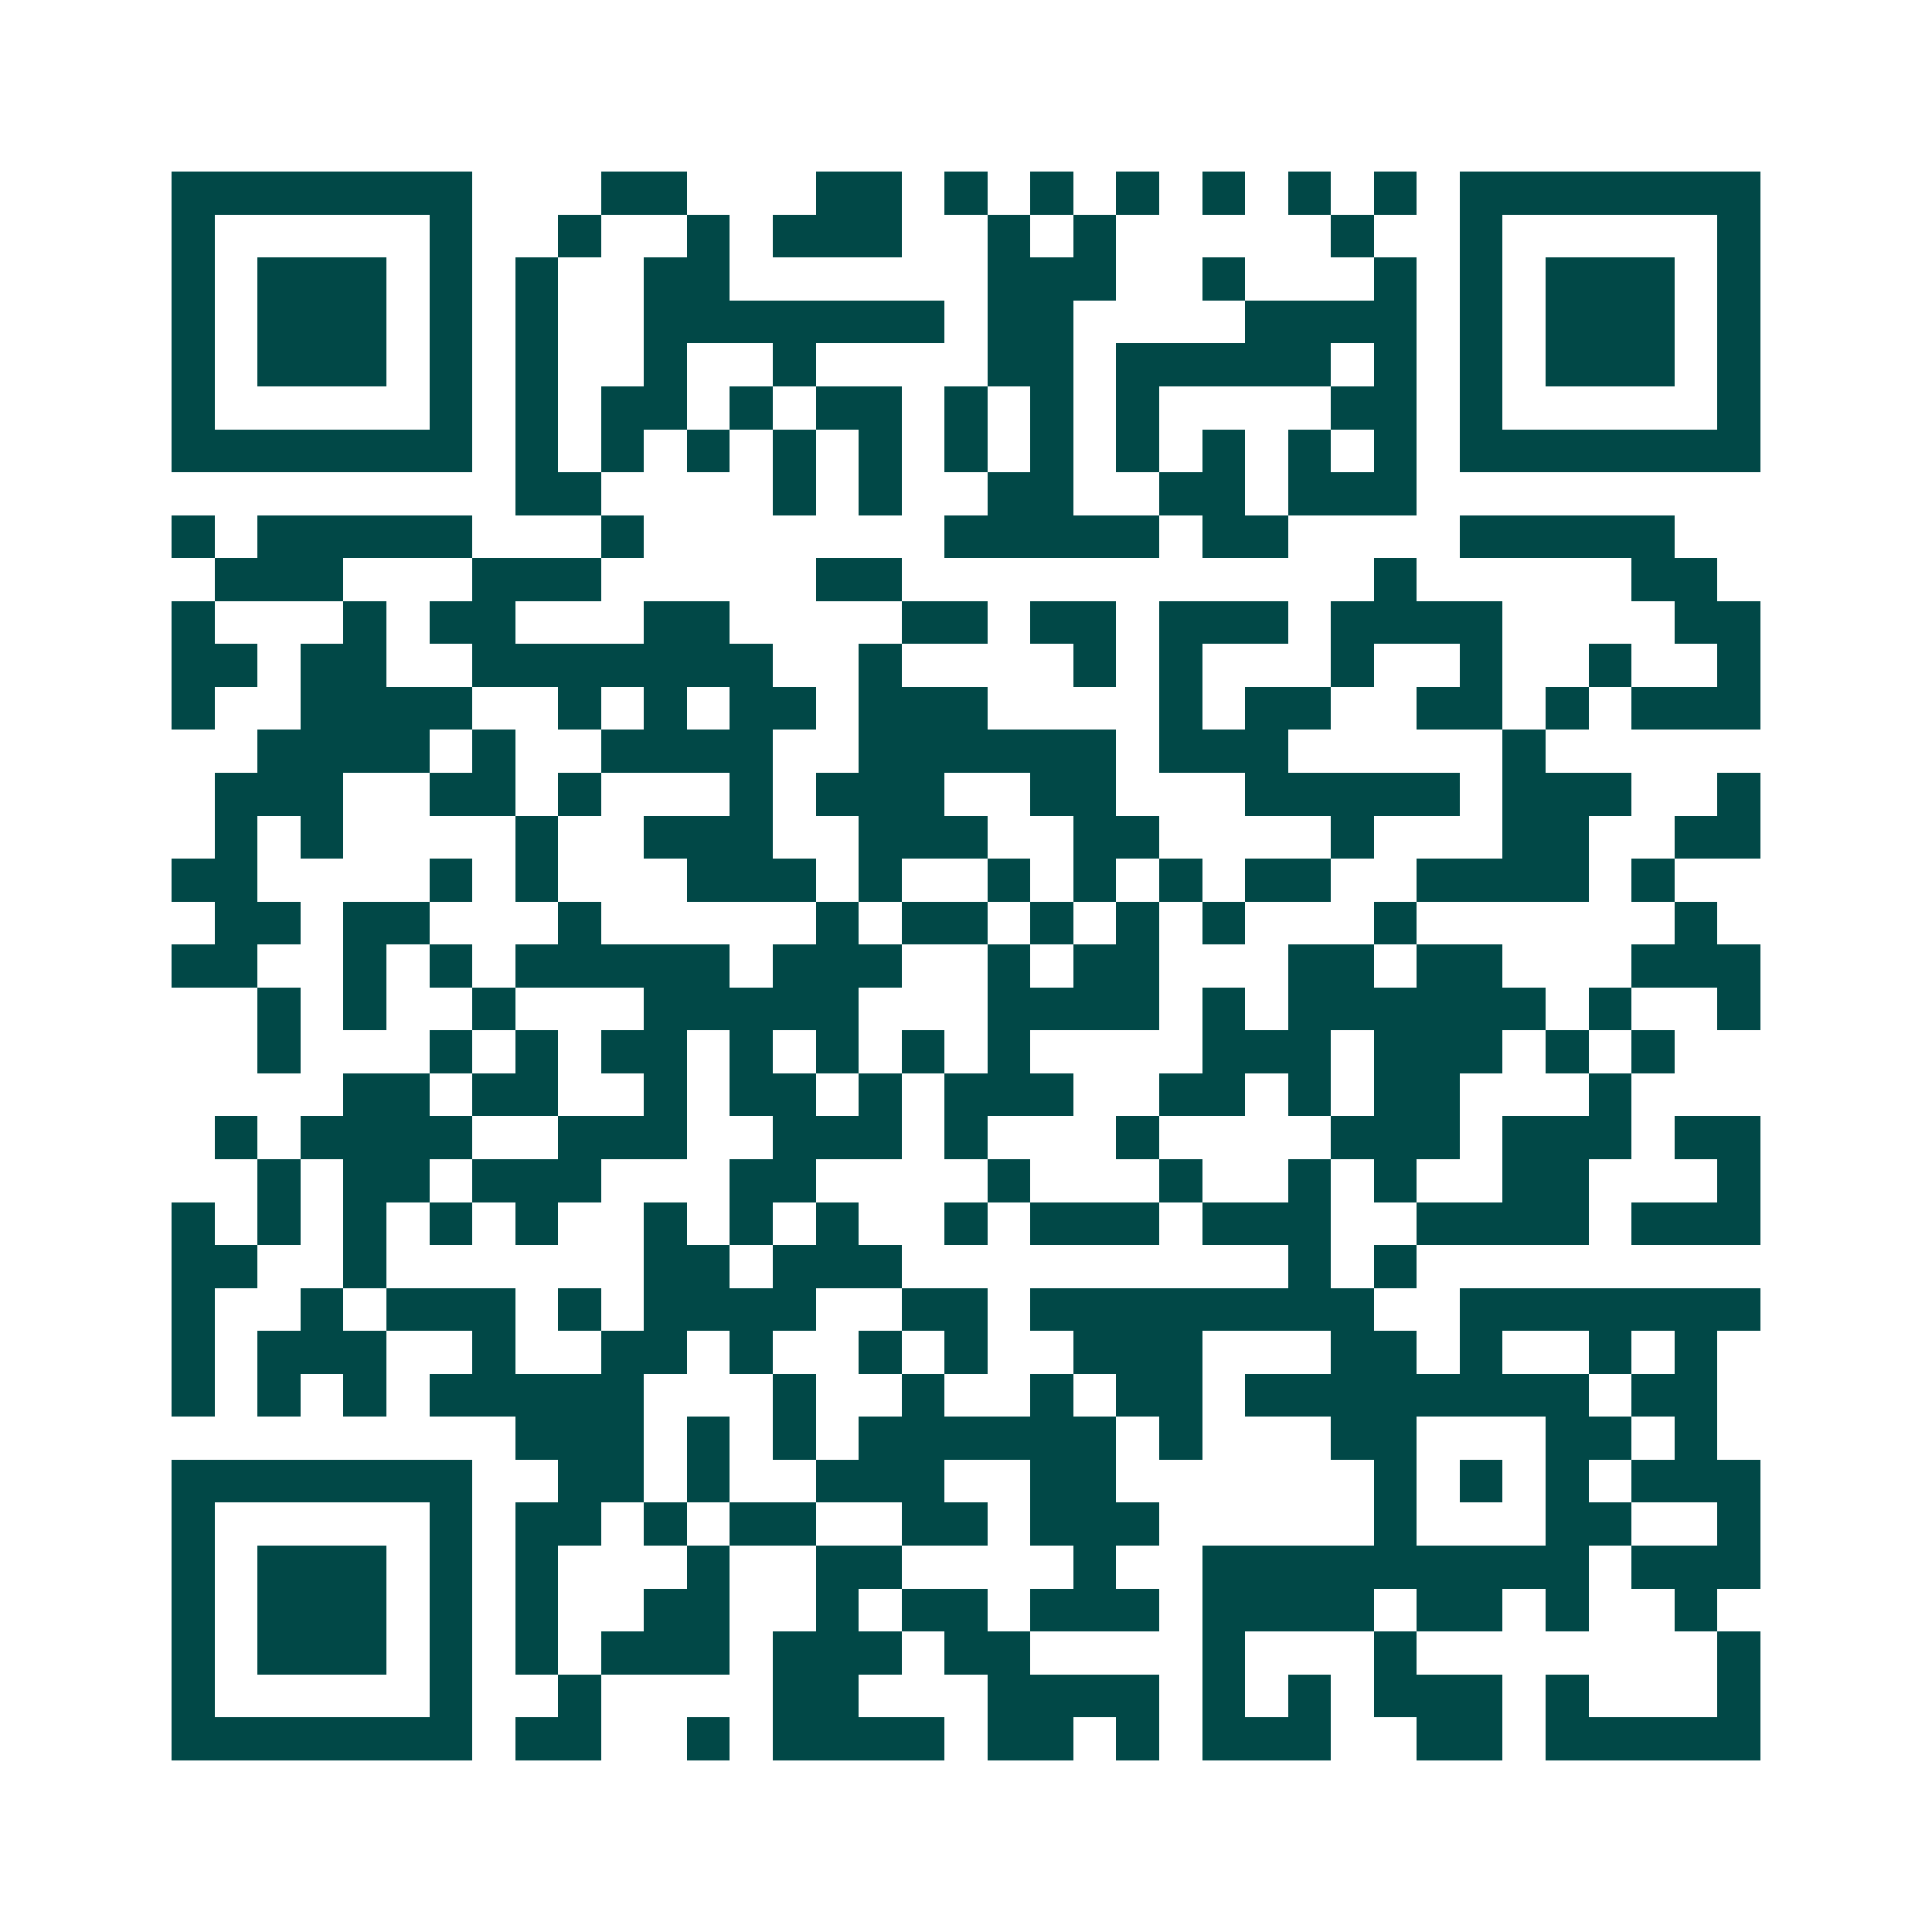<svg xmlns="http://www.w3.org/2000/svg" width="200" height="200" viewBox="0 0 45 45" shape-rendering="crispEdges"><path fill="#ffffff" d="M0 0h45v45H0z"/><path stroke="#014847" d="M4 4.5h7m3 0h2m3 0h2m1 0h1m1 0h1m1 0h1m1 0h1m1 0h1m1 0h1m1 0h7M4 5.5h1m5 0h1m2 0h1m2 0h1m1 0h3m2 0h1m1 0h1m5 0h1m2 0h1m5 0h1M4 6.5h1m1 0h3m1 0h1m1 0h1m2 0h2m6 0h3m2 0h1m3 0h1m1 0h1m1 0h3m1 0h1M4 7.5h1m1 0h3m1 0h1m1 0h1m2 0h7m1 0h2m4 0h4m1 0h1m1 0h3m1 0h1M4 8.5h1m1 0h3m1 0h1m1 0h1m2 0h1m2 0h1m4 0h2m1 0h5m1 0h1m1 0h1m1 0h3m1 0h1M4 9.5h1m5 0h1m1 0h1m1 0h2m1 0h1m1 0h2m1 0h1m1 0h1m1 0h1m4 0h2m1 0h1m5 0h1M4 10.5h7m1 0h1m1 0h1m1 0h1m1 0h1m1 0h1m1 0h1m1 0h1m1 0h1m1 0h1m1 0h1m1 0h1m1 0h7M12 11.5h2m4 0h1m1 0h1m2 0h2m2 0h2m1 0h3M4 12.5h1m1 0h5m3 0h1m7 0h5m1 0h2m4 0h5M5 13.5h3m3 0h3m5 0h2m11 0h1m5 0h2M4 14.5h1m3 0h1m1 0h2m3 0h2m4 0h2m1 0h2m1 0h3m1 0h4m4 0h2M4 15.5h2m1 0h2m2 0h7m2 0h1m4 0h1m1 0h1m3 0h1m2 0h1m2 0h1m2 0h1M4 16.5h1m2 0h4m2 0h1m1 0h1m1 0h2m1 0h3m4 0h1m1 0h2m2 0h2m1 0h1m1 0h3M6 17.5h4m1 0h1m2 0h4m2 0h6m1 0h3m5 0h1M5 18.5h3m2 0h2m1 0h1m3 0h1m1 0h3m2 0h2m3 0h5m1 0h3m2 0h1M5 19.5h1m1 0h1m4 0h1m2 0h3m2 0h3m2 0h2m4 0h1m3 0h2m2 0h2M4 20.5h2m4 0h1m1 0h1m3 0h3m1 0h1m2 0h1m1 0h1m1 0h1m1 0h2m2 0h4m1 0h1M5 21.5h2m1 0h2m3 0h1m5 0h1m1 0h2m1 0h1m1 0h1m1 0h1m3 0h1m6 0h1M4 22.5h2m2 0h1m1 0h1m1 0h5m1 0h3m2 0h1m1 0h2m3 0h2m1 0h2m3 0h3M6 23.5h1m1 0h1m2 0h1m3 0h5m3 0h4m1 0h1m1 0h6m1 0h1m2 0h1M6 24.5h1m3 0h1m1 0h1m1 0h2m1 0h1m1 0h1m1 0h1m1 0h1m4 0h3m1 0h3m1 0h1m1 0h1M8 25.5h2m1 0h2m2 0h1m1 0h2m1 0h1m1 0h3m2 0h2m1 0h1m1 0h2m3 0h1M5 26.5h1m1 0h4m2 0h3m2 0h3m1 0h1m3 0h1m4 0h3m1 0h3m1 0h2M6 27.5h1m1 0h2m1 0h3m3 0h2m4 0h1m3 0h1m2 0h1m1 0h1m2 0h2m3 0h1M4 28.5h1m1 0h1m1 0h1m1 0h1m1 0h1m2 0h1m1 0h1m1 0h1m2 0h1m1 0h3m1 0h3m2 0h4m1 0h3M4 29.5h2m2 0h1m6 0h2m1 0h3m9 0h1m1 0h1M4 30.5h1m2 0h1m1 0h3m1 0h1m1 0h4m2 0h2m1 0h8m2 0h7M4 31.5h1m1 0h3m2 0h1m2 0h2m1 0h1m2 0h1m1 0h1m2 0h3m3 0h2m1 0h1m2 0h1m1 0h1M4 32.5h1m1 0h1m1 0h1m1 0h5m3 0h1m2 0h1m2 0h1m1 0h2m1 0h8m1 0h2M12 33.5h3m1 0h1m1 0h1m1 0h6m1 0h1m3 0h2m3 0h2m1 0h1M4 34.5h7m2 0h2m1 0h1m2 0h3m2 0h2m6 0h1m1 0h1m1 0h1m1 0h3M4 35.5h1m5 0h1m1 0h2m1 0h1m1 0h2m2 0h2m1 0h3m5 0h1m3 0h2m2 0h1M4 36.5h1m1 0h3m1 0h1m1 0h1m3 0h1m2 0h2m4 0h1m2 0h9m1 0h3M4 37.5h1m1 0h3m1 0h1m1 0h1m2 0h2m2 0h1m1 0h2m1 0h3m1 0h4m1 0h2m1 0h1m2 0h1M4 38.5h1m1 0h3m1 0h1m1 0h1m1 0h3m1 0h3m1 0h2m4 0h1m3 0h1m7 0h1M4 39.5h1m5 0h1m2 0h1m4 0h2m3 0h4m1 0h1m1 0h1m1 0h3m1 0h1m3 0h1M4 40.5h7m1 0h2m2 0h1m1 0h4m1 0h2m1 0h1m1 0h3m2 0h2m1 0h5"/></svg>
